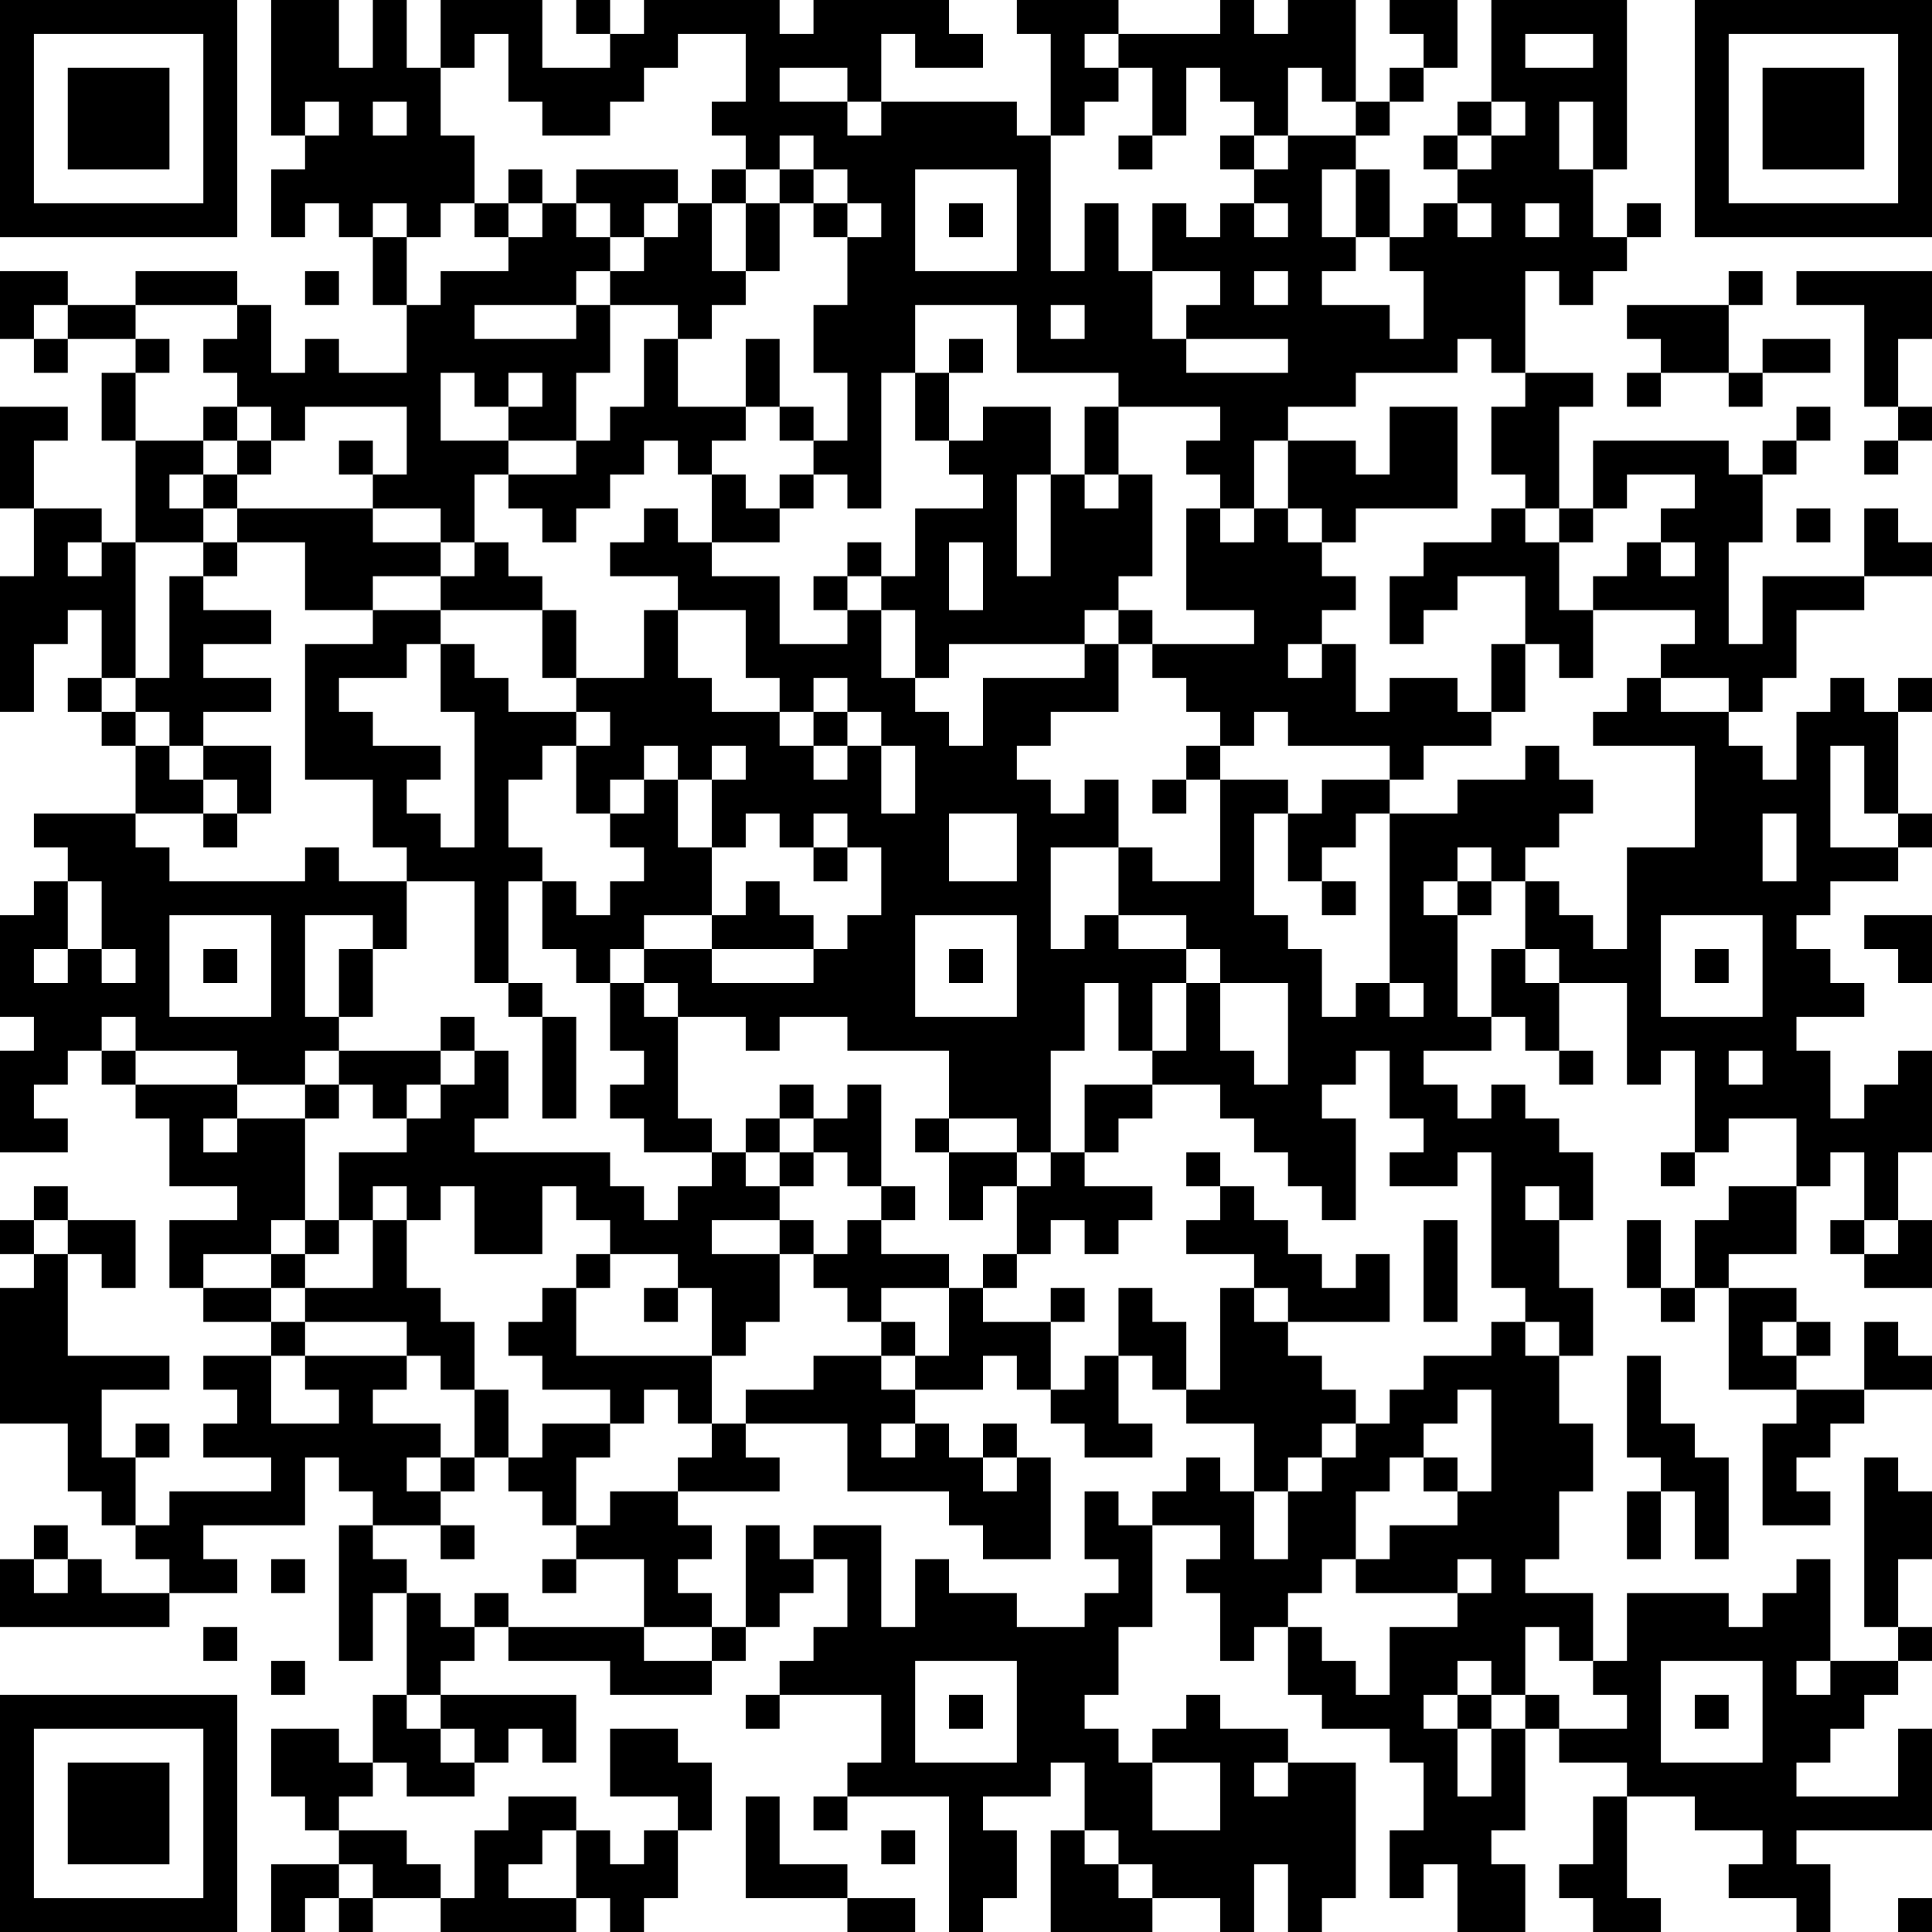 <?xml version="1.0" encoding="UTF-8"?>
<svg xmlns="http://www.w3.org/2000/svg" version="1.1" width="250" height="250" viewBox="0 0 250 250"><rect x="0" y="0" width="250" height="250" fill="#ffffff"/><g transform="scale(4.386)"><g transform="translate(0,0)"><path fill-rule="evenodd" d="M8 0L8 4L9 4L9 5L8 5L8 7L9 7L9 6L10 6L10 7L11 7L11 9L12 9L12 11L10 11L10 10L9 10L9 11L8 11L8 9L7 9L7 8L4 8L4 9L2 9L2 8L0 8L0 10L1 10L1 11L2 11L2 10L4 10L4 11L3 11L3 13L4 13L4 16L3 16L3 15L1 15L1 13L2 13L2 12L0 12L0 15L1 15L1 17L0 17L0 21L1 21L1 19L2 19L2 18L3 18L3 20L2 20L2 21L3 21L3 22L4 22L4 24L1 24L1 25L2 25L2 26L1 26L1 27L0 27L0 30L1 30L1 31L0 31L0 34L2 34L2 33L1 33L1 32L2 32L2 31L3 31L3 32L4 32L4 33L5 33L5 35L7 35L7 36L5 36L5 38L6 38L6 39L8 39L8 40L6 40L6 41L7 41L7 42L6 42L6 43L8 43L8 44L5 44L5 45L4 45L4 43L5 43L5 42L4 42L4 43L3 43L3 41L5 41L5 40L2 40L2 37L3 37L3 38L4 38L4 36L2 36L2 35L1 35L1 36L0 36L0 37L1 37L1 38L0 38L0 42L2 42L2 44L3 44L3 45L4 45L4 46L5 46L5 47L3 47L3 46L2 46L2 45L1 45L1 46L0 46L0 48L5 48L5 47L7 47L7 46L6 46L6 45L9 45L9 43L10 43L10 44L11 44L11 45L10 45L10 49L11 49L11 47L12 47L12 50L11 50L11 52L10 52L10 51L8 51L8 53L9 53L9 54L10 54L10 55L8 55L8 57L9 57L9 56L10 56L10 57L11 57L11 56L13 56L13 57L17 57L17 56L18 56L18 57L19 57L19 56L20 56L20 54L21 54L21 52L20 52L20 51L18 51L18 53L20 53L20 54L19 54L19 55L18 55L18 54L17 54L17 53L15 53L15 54L14 54L14 56L13 56L13 55L12 55L12 54L10 54L10 53L11 53L11 52L12 52L12 53L14 53L14 52L15 52L15 51L16 51L16 52L17 52L17 50L13 50L13 49L14 49L14 48L15 48L15 49L18 49L18 50L21 50L21 49L22 49L22 48L23 48L23 47L24 47L24 46L25 46L25 48L24 48L24 49L23 49L23 50L22 50L22 51L23 51L23 50L26 50L26 52L25 52L25 53L24 53L24 54L25 54L25 53L28 53L28 57L29 57L29 56L30 56L30 54L29 54L29 53L31 53L31 52L32 52L32 54L31 54L31 57L34 57L34 56L36 56L36 57L37 57L37 55L38 55L38 57L39 57L39 56L40 56L40 52L38 52L38 51L36 51L36 50L35 50L35 51L34 51L34 52L33 52L33 51L32 51L32 50L33 50L33 48L34 48L34 45L36 45L36 46L35 46L35 47L36 47L36 49L37 49L37 48L38 48L38 50L39 50L39 51L41 51L41 52L42 52L42 54L41 54L41 56L42 56L42 55L43 55L43 57L45 57L45 55L44 55L44 54L45 54L45 51L46 51L46 52L48 52L48 53L47 53L47 55L46 55L46 56L47 56L47 57L49 57L49 56L48 56L48 53L50 53L50 54L52 54L52 55L51 55L51 56L53 56L53 57L54 57L54 55L53 55L53 54L57 54L57 51L56 51L56 53L53 53L53 52L54 52L54 51L55 51L55 50L56 50L56 49L57 49L57 48L56 48L56 46L57 46L57 44L56 44L56 43L55 43L55 48L56 48L56 49L54 49L54 46L53 46L53 47L52 47L52 48L51 48L51 47L48 47L48 49L47 49L47 47L45 47L45 46L46 46L46 44L47 44L47 42L46 42L46 40L47 40L47 38L46 38L46 36L47 36L47 34L46 34L46 33L45 33L45 32L44 32L44 33L43 33L43 32L42 32L42 31L44 31L44 30L45 30L45 31L46 31L46 32L47 32L47 31L46 31L46 29L48 29L48 32L49 32L49 31L50 31L50 34L49 34L49 35L50 35L50 34L51 34L51 33L53 33L53 35L51 35L51 36L50 36L50 38L49 38L49 36L48 36L48 38L49 38L49 39L50 39L50 38L51 38L51 41L53 41L53 42L52 42L52 45L54 45L54 44L53 44L53 43L54 43L54 42L55 42L55 41L57 41L57 40L56 40L56 39L55 39L55 41L53 41L53 40L54 40L54 39L53 39L53 38L51 38L51 37L53 37L53 35L54 35L54 34L55 34L55 36L54 36L54 37L55 37L55 38L57 38L57 36L56 36L56 34L57 34L57 31L56 31L56 32L55 32L55 33L54 33L54 31L53 31L53 30L55 30L55 29L54 29L54 28L53 28L53 27L54 27L54 26L56 26L56 25L57 25L57 24L56 24L56 21L57 21L57 20L56 20L56 21L55 21L55 20L54 20L54 21L53 21L53 23L52 23L52 22L51 22L51 21L52 21L52 20L53 20L53 18L55 18L55 17L57 17L57 16L56 16L56 15L55 15L55 17L52 17L52 19L51 19L51 16L52 16L52 14L53 14L53 13L54 13L54 12L53 12L53 13L52 13L52 14L51 14L51 13L47 13L47 15L46 15L46 12L47 12L47 11L45 11L45 8L46 8L46 9L47 9L47 8L48 8L48 7L49 7L49 6L48 6L48 7L47 7L47 5L48 5L48 0L44 0L44 3L43 3L43 4L42 4L42 5L43 5L43 6L42 6L42 7L41 7L41 5L40 5L40 4L41 4L41 3L42 3L42 2L43 2L43 0L41 0L41 1L42 1L42 2L41 2L41 3L40 3L40 0L38 0L38 1L37 1L37 0L36 0L36 1L33 1L33 0L30 0L30 1L31 1L31 4L30 4L30 3L26 3L26 1L27 1L27 2L29 2L29 1L28 1L28 0L24 0L24 1L23 1L23 0L19 0L19 1L18 1L18 0L17 0L17 1L18 1L18 2L16 2L16 0L13 0L13 2L12 2L12 0L11 0L11 2L10 2L10 0ZM14 1L14 2L13 2L13 4L14 4L14 6L13 6L13 7L12 7L12 6L11 6L11 7L12 7L12 9L13 9L13 8L15 8L15 7L16 7L16 6L17 6L17 7L18 7L18 8L17 8L17 9L14 9L14 10L17 10L17 9L18 9L18 11L17 11L17 13L15 13L15 12L16 12L16 11L15 11L15 12L14 12L14 11L13 11L13 13L15 13L15 14L14 14L14 16L13 16L13 15L11 15L11 14L12 14L12 12L9 12L9 13L8 13L8 12L7 12L7 11L6 11L6 10L7 10L7 9L4 9L4 10L5 10L5 11L4 11L4 13L6 13L6 14L5 14L5 15L6 15L6 16L4 16L4 20L3 20L3 21L4 21L4 22L5 22L5 23L6 23L6 24L4 24L4 25L5 25L5 26L9 26L9 25L10 25L10 26L12 26L12 28L11 28L11 27L9 27L9 30L10 30L10 31L9 31L9 32L7 32L7 31L4 31L4 30L3 30L3 31L4 31L4 32L7 32L7 33L6 33L6 34L7 34L7 33L9 33L9 36L8 36L8 37L6 37L6 38L8 38L8 39L9 39L9 40L8 40L8 42L10 42L10 41L9 41L9 40L12 40L12 41L11 41L11 42L13 42L13 43L12 43L12 44L13 44L13 45L11 45L11 46L12 46L12 47L13 47L13 48L14 48L14 47L15 47L15 48L19 48L19 49L21 49L21 48L22 48L22 45L23 45L23 46L24 46L24 45L26 45L26 48L27 48L27 46L28 46L28 47L30 47L30 48L32 48L32 47L33 47L33 46L32 46L32 44L33 44L33 45L34 45L34 44L35 44L35 43L36 43L36 44L37 44L37 46L38 46L38 44L39 44L39 43L40 43L40 42L41 42L41 41L42 41L42 40L44 40L44 39L45 39L45 40L46 40L46 39L45 39L45 38L44 38L44 34L43 34L43 35L41 35L41 34L42 34L42 33L41 33L41 31L40 31L40 32L39 32L39 33L40 33L40 36L39 36L39 35L38 35L38 34L37 34L37 33L36 33L36 32L34 32L34 31L35 31L35 29L36 29L36 31L37 31L37 32L38 32L38 29L36 29L36 28L35 28L35 27L33 27L33 25L34 25L34 26L36 26L36 23L38 23L38 24L37 24L37 27L38 27L38 28L39 28L39 30L40 30L40 29L41 29L41 30L42 30L42 29L41 29L41 24L43 24L43 23L45 23L45 22L46 22L46 23L47 23L47 24L46 24L46 25L45 25L45 26L44 26L44 25L43 25L43 26L42 26L42 27L43 27L43 30L44 30L44 28L45 28L45 29L46 29L46 28L45 28L45 26L46 26L46 27L47 27L47 28L48 28L48 25L50 25L50 22L47 22L47 21L48 21L48 20L49 20L49 21L51 21L51 20L49 20L49 19L50 19L50 18L47 18L47 17L48 17L48 16L49 16L49 17L50 17L50 16L49 16L49 15L50 15L50 14L48 14L48 15L47 15L47 16L46 16L46 15L45 15L45 14L44 14L44 12L45 12L45 11L44 11L44 10L43 10L43 11L40 11L40 12L38 12L38 13L37 13L37 15L36 15L36 14L35 14L35 13L36 13L36 12L33 12L33 11L30 11L30 9L27 9L27 11L26 11L26 15L25 15L25 14L24 14L24 13L25 13L25 11L24 11L24 9L25 9L25 7L26 7L26 6L25 6L25 5L24 5L24 4L23 4L23 5L22 5L22 4L21 4L21 3L22 3L22 1L20 1L20 2L19 2L19 3L18 3L18 4L16 4L16 3L15 3L15 1ZM32 1L32 2L33 2L33 3L32 3L32 4L31 4L31 8L32 8L32 6L33 6L33 8L34 8L34 10L35 10L35 11L38 11L38 10L35 10L35 9L36 9L36 8L34 8L34 6L35 6L35 7L36 7L36 6L37 6L37 7L38 7L38 6L37 6L37 5L38 5L38 4L40 4L40 3L39 3L39 2L38 2L38 4L37 4L37 3L36 3L36 2L35 2L35 4L34 4L34 2L33 2L33 1ZM45 1L45 2L47 2L47 1ZM23 2L23 3L25 3L25 4L26 4L26 3L25 3L25 2ZM9 3L9 4L10 4L10 3ZM11 3L11 4L12 4L12 3ZM44 3L44 4L43 4L43 5L44 5L44 4L45 4L45 3ZM46 3L46 5L47 5L47 3ZM33 4L33 5L34 5L34 4ZM36 4L36 5L37 5L37 4ZM15 5L15 6L14 6L14 7L15 7L15 6L16 6L16 5ZM17 5L17 6L18 6L18 7L19 7L19 8L18 8L18 9L20 9L20 10L19 10L19 12L18 12L18 13L17 13L17 14L15 14L15 15L16 15L16 16L17 16L17 15L18 15L18 14L19 14L19 13L20 13L20 14L21 14L21 16L20 16L20 15L19 15L19 16L18 16L18 17L20 17L20 18L19 18L19 20L17 20L17 18L16 18L16 17L15 17L15 16L14 16L14 17L13 17L13 16L11 16L11 15L7 15L7 14L8 14L8 13L7 13L7 12L6 12L6 13L7 13L7 14L6 14L6 15L7 15L7 16L6 16L6 17L5 17L5 20L4 20L4 21L5 21L5 22L6 22L6 23L7 23L7 24L6 24L6 25L7 25L7 24L8 24L8 22L6 22L6 21L8 21L8 20L6 20L6 19L8 19L8 18L6 18L6 17L7 17L7 16L9 16L9 18L11 18L11 19L9 19L9 23L11 23L11 25L12 25L12 26L14 26L14 29L15 29L15 30L16 30L16 33L17 33L17 30L16 30L16 29L15 29L15 26L16 26L16 28L17 28L17 29L18 29L18 31L19 31L19 32L18 32L18 33L19 33L19 34L21 34L21 35L20 35L20 36L19 36L19 35L18 35L18 34L14 34L14 33L15 33L15 31L14 31L14 30L13 30L13 31L10 31L10 32L9 32L9 33L10 33L10 32L11 32L11 33L12 33L12 34L10 34L10 36L9 36L9 37L8 37L8 38L9 38L9 39L12 39L12 40L13 40L13 41L14 41L14 43L13 43L13 44L14 44L14 43L15 43L15 44L16 44L16 45L17 45L17 46L16 46L16 47L17 47L17 46L19 46L19 48L21 48L21 47L20 47L20 46L21 46L21 45L20 45L20 44L23 44L23 43L22 43L22 42L25 42L25 44L28 44L28 45L29 45L29 46L31 46L31 43L30 43L30 42L29 42L29 43L28 43L28 42L27 42L27 41L29 41L29 40L30 40L30 41L31 41L31 42L32 42L32 43L34 43L34 42L33 42L33 40L34 40L34 41L35 41L35 42L37 42L37 44L38 44L38 43L39 43L39 42L40 42L40 41L39 41L39 40L38 40L38 39L41 39L41 37L40 37L40 38L39 38L39 37L38 37L38 36L37 36L37 35L36 35L36 34L35 34L35 35L36 35L36 36L35 36L35 37L37 37L37 38L36 38L36 41L35 41L35 39L34 39L34 38L33 38L33 40L32 40L32 41L31 41L31 39L32 39L32 38L31 38L31 39L29 39L29 38L30 38L30 37L31 37L31 36L32 36L32 37L33 37L33 36L34 36L34 35L32 35L32 34L33 34L33 33L34 33L34 32L32 32L32 34L31 34L31 31L32 31L32 29L33 29L33 31L34 31L34 29L35 29L35 28L33 28L33 27L32 27L32 28L31 28L31 25L33 25L33 23L32 23L32 24L31 24L31 23L30 23L30 22L31 22L31 21L33 21L33 19L34 19L34 20L35 20L35 21L36 21L36 22L35 22L35 23L34 23L34 24L35 24L35 23L36 23L36 22L37 22L37 21L38 21L38 22L41 22L41 23L39 23L39 24L38 24L38 26L39 26L39 27L40 27L40 26L39 26L39 25L40 25L40 24L41 24L41 23L42 23L42 22L44 22L44 21L45 21L45 19L46 19L46 20L47 20L47 18L46 18L46 16L45 16L45 15L44 15L44 16L42 16L42 17L41 17L41 19L42 19L42 18L43 18L43 17L45 17L45 19L44 19L44 21L43 21L43 20L41 20L41 21L40 21L40 19L39 19L39 18L40 18L40 17L39 17L39 16L40 16L40 15L43 15L43 12L41 12L41 14L40 14L40 13L38 13L38 15L37 15L37 16L36 16L36 15L35 15L35 18L37 18L37 19L34 19L34 18L33 18L33 17L34 17L34 14L33 14L33 12L32 12L32 14L31 14L31 12L29 12L29 13L28 13L28 11L29 11L29 10L28 10L28 11L27 11L27 13L28 13L28 14L29 14L29 15L27 15L27 17L26 17L26 16L25 16L25 17L24 17L24 18L25 18L25 19L23 19L23 17L21 17L21 16L23 16L23 15L24 15L24 14L23 14L23 15L22 15L22 14L21 14L21 13L22 13L22 12L23 12L23 13L24 13L24 12L23 12L23 10L22 10L22 12L20 12L20 10L21 10L21 9L22 9L22 8L23 8L23 6L24 6L24 7L25 7L25 6L24 6L24 5L23 5L23 6L22 6L22 5L21 5L21 6L20 6L20 5ZM27 5L27 8L30 8L30 5ZM39 5L39 7L40 7L40 8L39 8L39 9L41 9L41 10L42 10L42 8L41 8L41 7L40 7L40 5ZM19 6L19 7L20 7L20 6ZM21 6L21 8L22 8L22 6ZM28 6L28 7L29 7L29 6ZM43 6L43 7L44 7L44 6ZM45 6L45 7L46 7L46 6ZM9 8L9 9L10 9L10 8ZM37 8L37 9L38 9L38 8ZM51 8L51 9L48 9L48 10L49 10L49 11L48 11L48 12L49 12L49 11L51 11L51 12L52 12L52 11L54 11L54 10L52 10L52 11L51 11L51 9L52 9L52 8ZM53 8L53 9L55 9L55 12L56 12L56 13L55 13L55 14L56 14L56 13L57 13L57 12L56 12L56 10L57 10L57 8ZM1 9L1 10L2 10L2 9ZM31 9L31 10L32 10L32 9ZM10 13L10 14L11 14L11 13ZM30 14L30 17L31 17L31 14ZM32 14L32 15L33 15L33 14ZM38 15L38 16L39 16L39 15ZM53 15L53 16L54 16L54 15ZM2 16L2 17L3 17L3 16ZM28 16L28 18L29 18L29 16ZM11 17L11 18L13 18L13 19L12 19L12 20L10 20L10 21L11 21L11 22L13 22L13 23L12 23L12 24L13 24L13 25L14 25L14 21L13 21L13 19L14 19L14 20L15 20L15 21L17 21L17 22L16 22L16 23L15 23L15 25L16 25L16 26L17 26L17 27L18 27L18 26L19 26L19 25L18 25L18 24L19 24L19 23L20 23L20 25L21 25L21 27L19 27L19 28L18 28L18 29L19 29L19 30L20 30L20 33L21 33L21 34L22 34L22 35L23 35L23 36L21 36L21 37L23 37L23 39L22 39L22 40L21 40L21 38L20 38L20 37L18 37L18 36L17 36L17 35L16 35L16 37L14 37L14 35L13 35L13 36L12 36L12 35L11 35L11 36L10 36L10 37L9 37L9 38L11 38L11 36L12 36L12 38L13 38L13 39L14 39L14 41L15 41L15 43L16 43L16 42L18 42L18 43L17 43L17 45L18 45L18 44L20 44L20 43L21 43L21 42L22 42L22 41L24 41L24 40L26 40L26 41L27 41L27 40L28 40L28 38L29 38L29 37L30 37L30 35L31 35L31 34L30 34L30 33L28 33L28 31L25 31L25 30L23 30L23 31L22 31L22 30L20 30L20 29L19 29L19 28L21 28L21 29L24 29L24 28L25 28L25 27L26 27L26 25L25 25L25 24L24 24L24 25L23 25L23 24L22 24L22 25L21 25L21 23L22 23L22 22L21 22L21 23L20 23L20 22L19 22L19 23L18 23L18 24L17 24L17 22L18 22L18 21L17 21L17 20L16 20L16 18L13 18L13 17ZM25 17L25 18L26 18L26 20L27 20L27 21L28 21L28 22L29 22L29 20L32 20L32 19L33 19L33 18L32 18L32 19L28 19L28 20L27 20L27 18L26 18L26 17ZM20 18L20 20L21 20L21 21L23 21L23 22L24 22L24 23L25 23L25 22L26 22L26 24L27 24L27 22L26 22L26 21L25 21L25 20L24 20L24 21L23 21L23 20L22 20L22 18ZM38 19L38 20L39 20L39 19ZM24 21L24 22L25 22L25 21ZM54 22L54 25L56 25L56 24L55 24L55 22ZM28 24L28 26L30 26L30 24ZM52 24L52 26L53 26L53 24ZM24 25L24 26L25 26L25 25ZM2 26L2 28L1 28L1 29L2 29L2 28L3 28L3 29L4 29L4 28L3 28L3 26ZM22 26L22 27L21 27L21 28L24 28L24 27L23 27L23 26ZM43 26L43 27L44 27L44 26ZM5 27L5 30L8 30L8 27ZM27 27L27 30L30 30L30 27ZM49 27L49 30L52 30L52 27ZM55 27L55 28L56 28L56 29L57 29L57 27ZM6 28L6 29L7 29L7 28ZM10 28L10 30L11 30L11 28ZM28 28L28 29L29 29L29 28ZM50 28L50 29L51 29L51 28ZM13 31L13 32L12 32L12 33L13 33L13 32L14 32L14 31ZM51 31L51 32L52 32L52 31ZM23 32L23 33L22 33L22 34L23 34L23 35L24 35L24 34L25 34L25 35L26 35L26 36L25 36L25 37L24 37L24 36L23 36L23 37L24 37L24 38L25 38L25 39L26 39L26 40L27 40L27 39L26 39L26 38L28 38L28 37L26 37L26 36L27 36L27 35L26 35L26 32L25 32L25 33L24 33L24 32ZM23 33L23 34L24 34L24 33ZM27 33L27 34L28 34L28 36L29 36L29 35L30 35L30 34L28 34L28 33ZM45 35L45 36L46 36L46 35ZM1 36L1 37L2 37L2 36ZM42 36L42 39L43 39L43 36ZM55 36L55 37L56 37L56 36ZM17 37L17 38L16 38L16 39L15 39L15 40L16 40L16 41L18 41L18 42L19 42L19 41L20 41L20 42L21 42L21 40L17 40L17 38L18 38L18 37ZM19 38L19 39L20 39L20 38ZM37 38L37 39L38 39L38 38ZM52 39L52 40L53 40L53 39ZM48 40L48 43L49 43L49 44L48 44L48 46L49 46L49 44L50 44L50 46L51 46L51 43L50 43L50 42L49 42L49 40ZM43 41L43 42L42 42L42 43L41 43L41 44L40 44L40 46L39 46L39 47L38 47L38 48L39 48L39 49L40 49L40 50L41 50L41 48L43 48L43 47L44 47L44 46L43 46L43 47L40 47L40 46L41 46L41 45L43 45L43 44L44 44L44 41ZM26 42L26 43L27 43L27 42ZM29 43L29 44L30 44L30 43ZM42 43L42 44L43 44L43 43ZM13 45L13 46L14 46L14 45ZM1 46L1 47L2 47L2 46ZM8 46L8 47L9 47L9 46ZM6 48L6 49L7 49L7 48ZM45 48L45 50L44 50L44 49L43 49L43 50L42 50L42 51L43 51L43 53L44 53L44 51L45 51L45 50L46 50L46 51L48 51L48 50L47 50L47 49L46 49L46 48ZM8 49L8 50L9 50L9 49ZM27 49L27 52L30 52L30 49ZM49 49L49 52L52 52L52 49ZM53 49L53 50L54 50L54 49ZM12 50L12 51L13 51L13 52L14 52L14 51L13 51L13 50ZM28 50L28 51L29 51L29 50ZM43 50L43 51L44 51L44 50ZM50 50L50 51L51 51L51 50ZM34 52L34 54L36 54L36 52ZM37 52L37 53L38 53L38 52ZM22 53L22 56L25 56L25 57L27 57L27 56L25 56L25 55L23 55L23 53ZM16 54L16 55L15 55L15 56L17 56L17 54ZM26 54L26 55L27 55L27 54ZM32 54L32 55L33 55L33 56L34 56L34 55L33 55L33 54ZM10 55L10 56L11 56L11 55ZM56 56L56 57L57 57L57 56ZM0 0L0 7L7 7L7 0ZM1 1L1 6L6 6L6 1ZM2 2L2 5L5 5L5 2ZM50 0L50 7L57 7L57 0ZM51 1L51 6L56 6L56 1ZM52 2L52 5L55 5L55 2ZM0 50L0 57L7 57L7 50ZM1 51L1 56L6 56L6 51ZM2 52L2 55L5 55L5 52Z" fill="#000000"/></g></g></svg>
